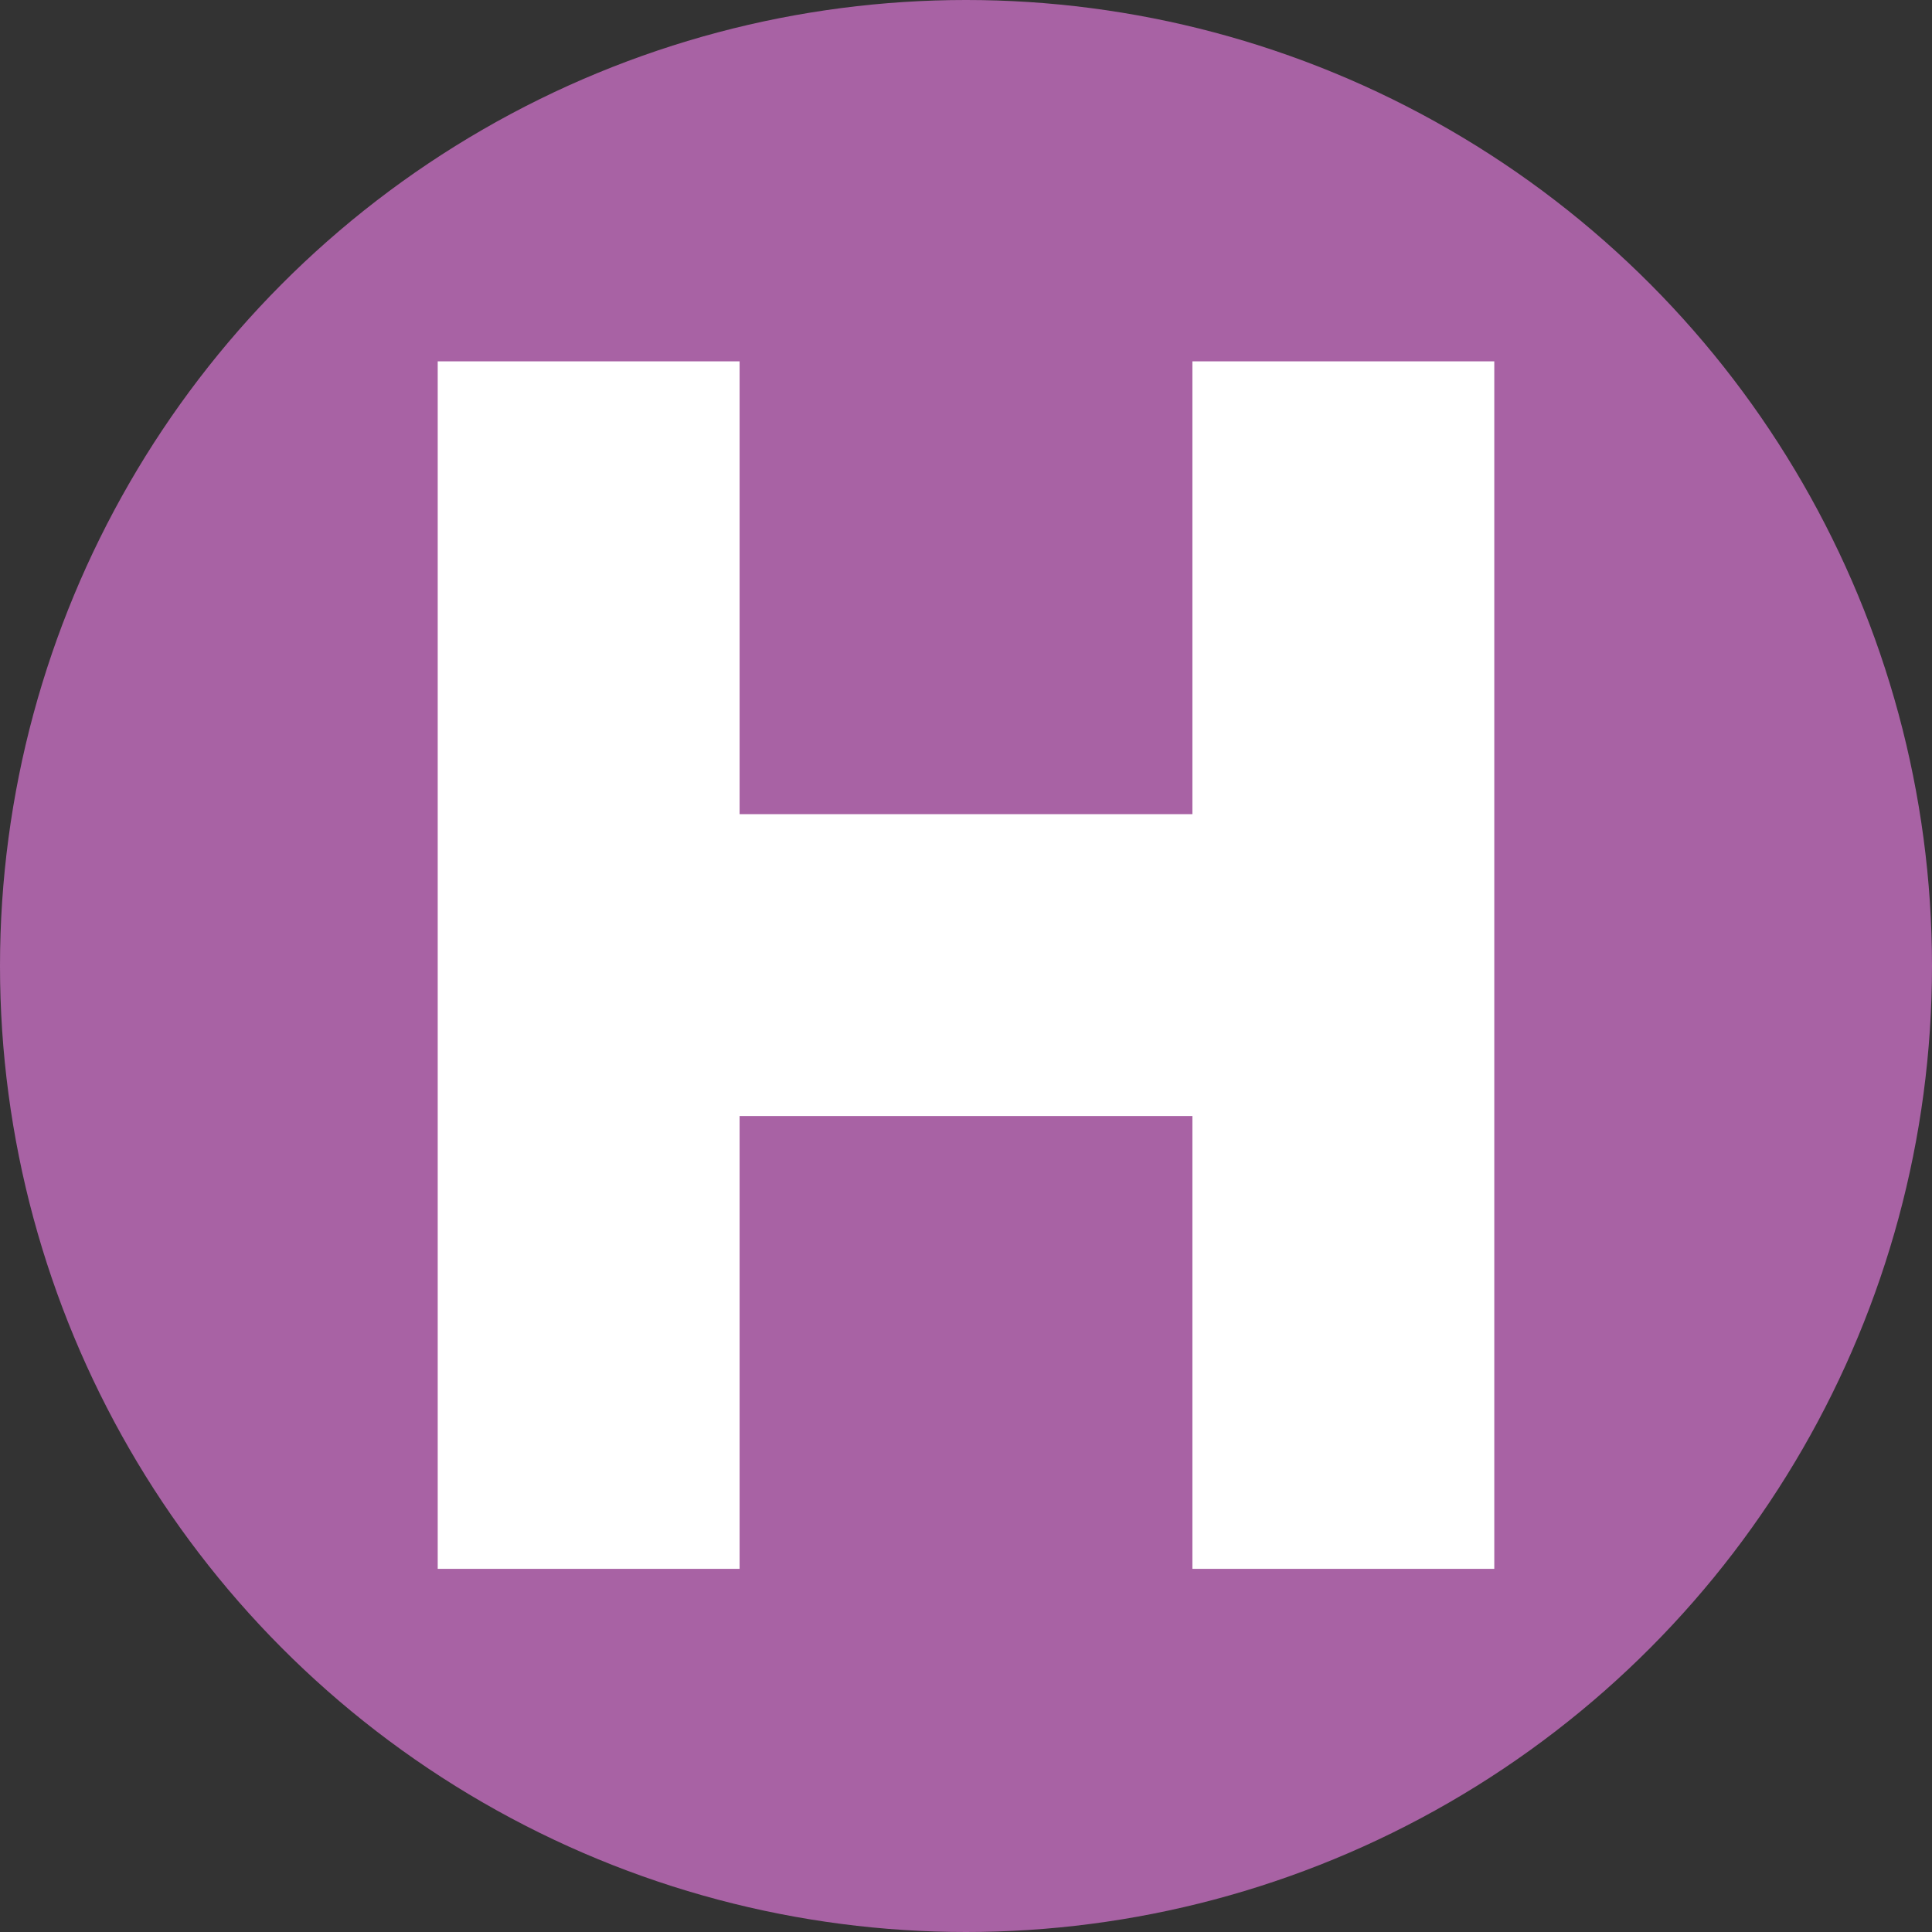 <?xml version="1.0" encoding="UTF-8"?>
<svg id="_레이어_2" data-name="레이어 2" xmlns="http://www.w3.org/2000/svg" viewBox="0 0 256 256">
  <rect x="0" y="0" width="256" height="256" fill="#333333" stroke="none"/>
  <defs>
    <style>
      .cls-1 {
        fill: #a862a4;
      }

      .cls-1, .cls-2 {
        stroke-width: 0px;
      }

      .cls-2 {
        fill: #fff;
      }
    </style>
  </defs>
  <g id="_레이어_1-2" data-name="레이어 1">
    <circle class="cls-1" cx="128" cy="128" r="128"/>
    <polygon class="cls-2" points="158 47.88 158 107.88 98 107.88 98 47.88 58 47.88 58 107.88 58 147.88 58 207.88 98 207.88 98 147.88 158 147.88 158 207.88 198 207.88 198 147.88 198 107.88 198 47.88 158 47.88"/>
  </g>
</svg>